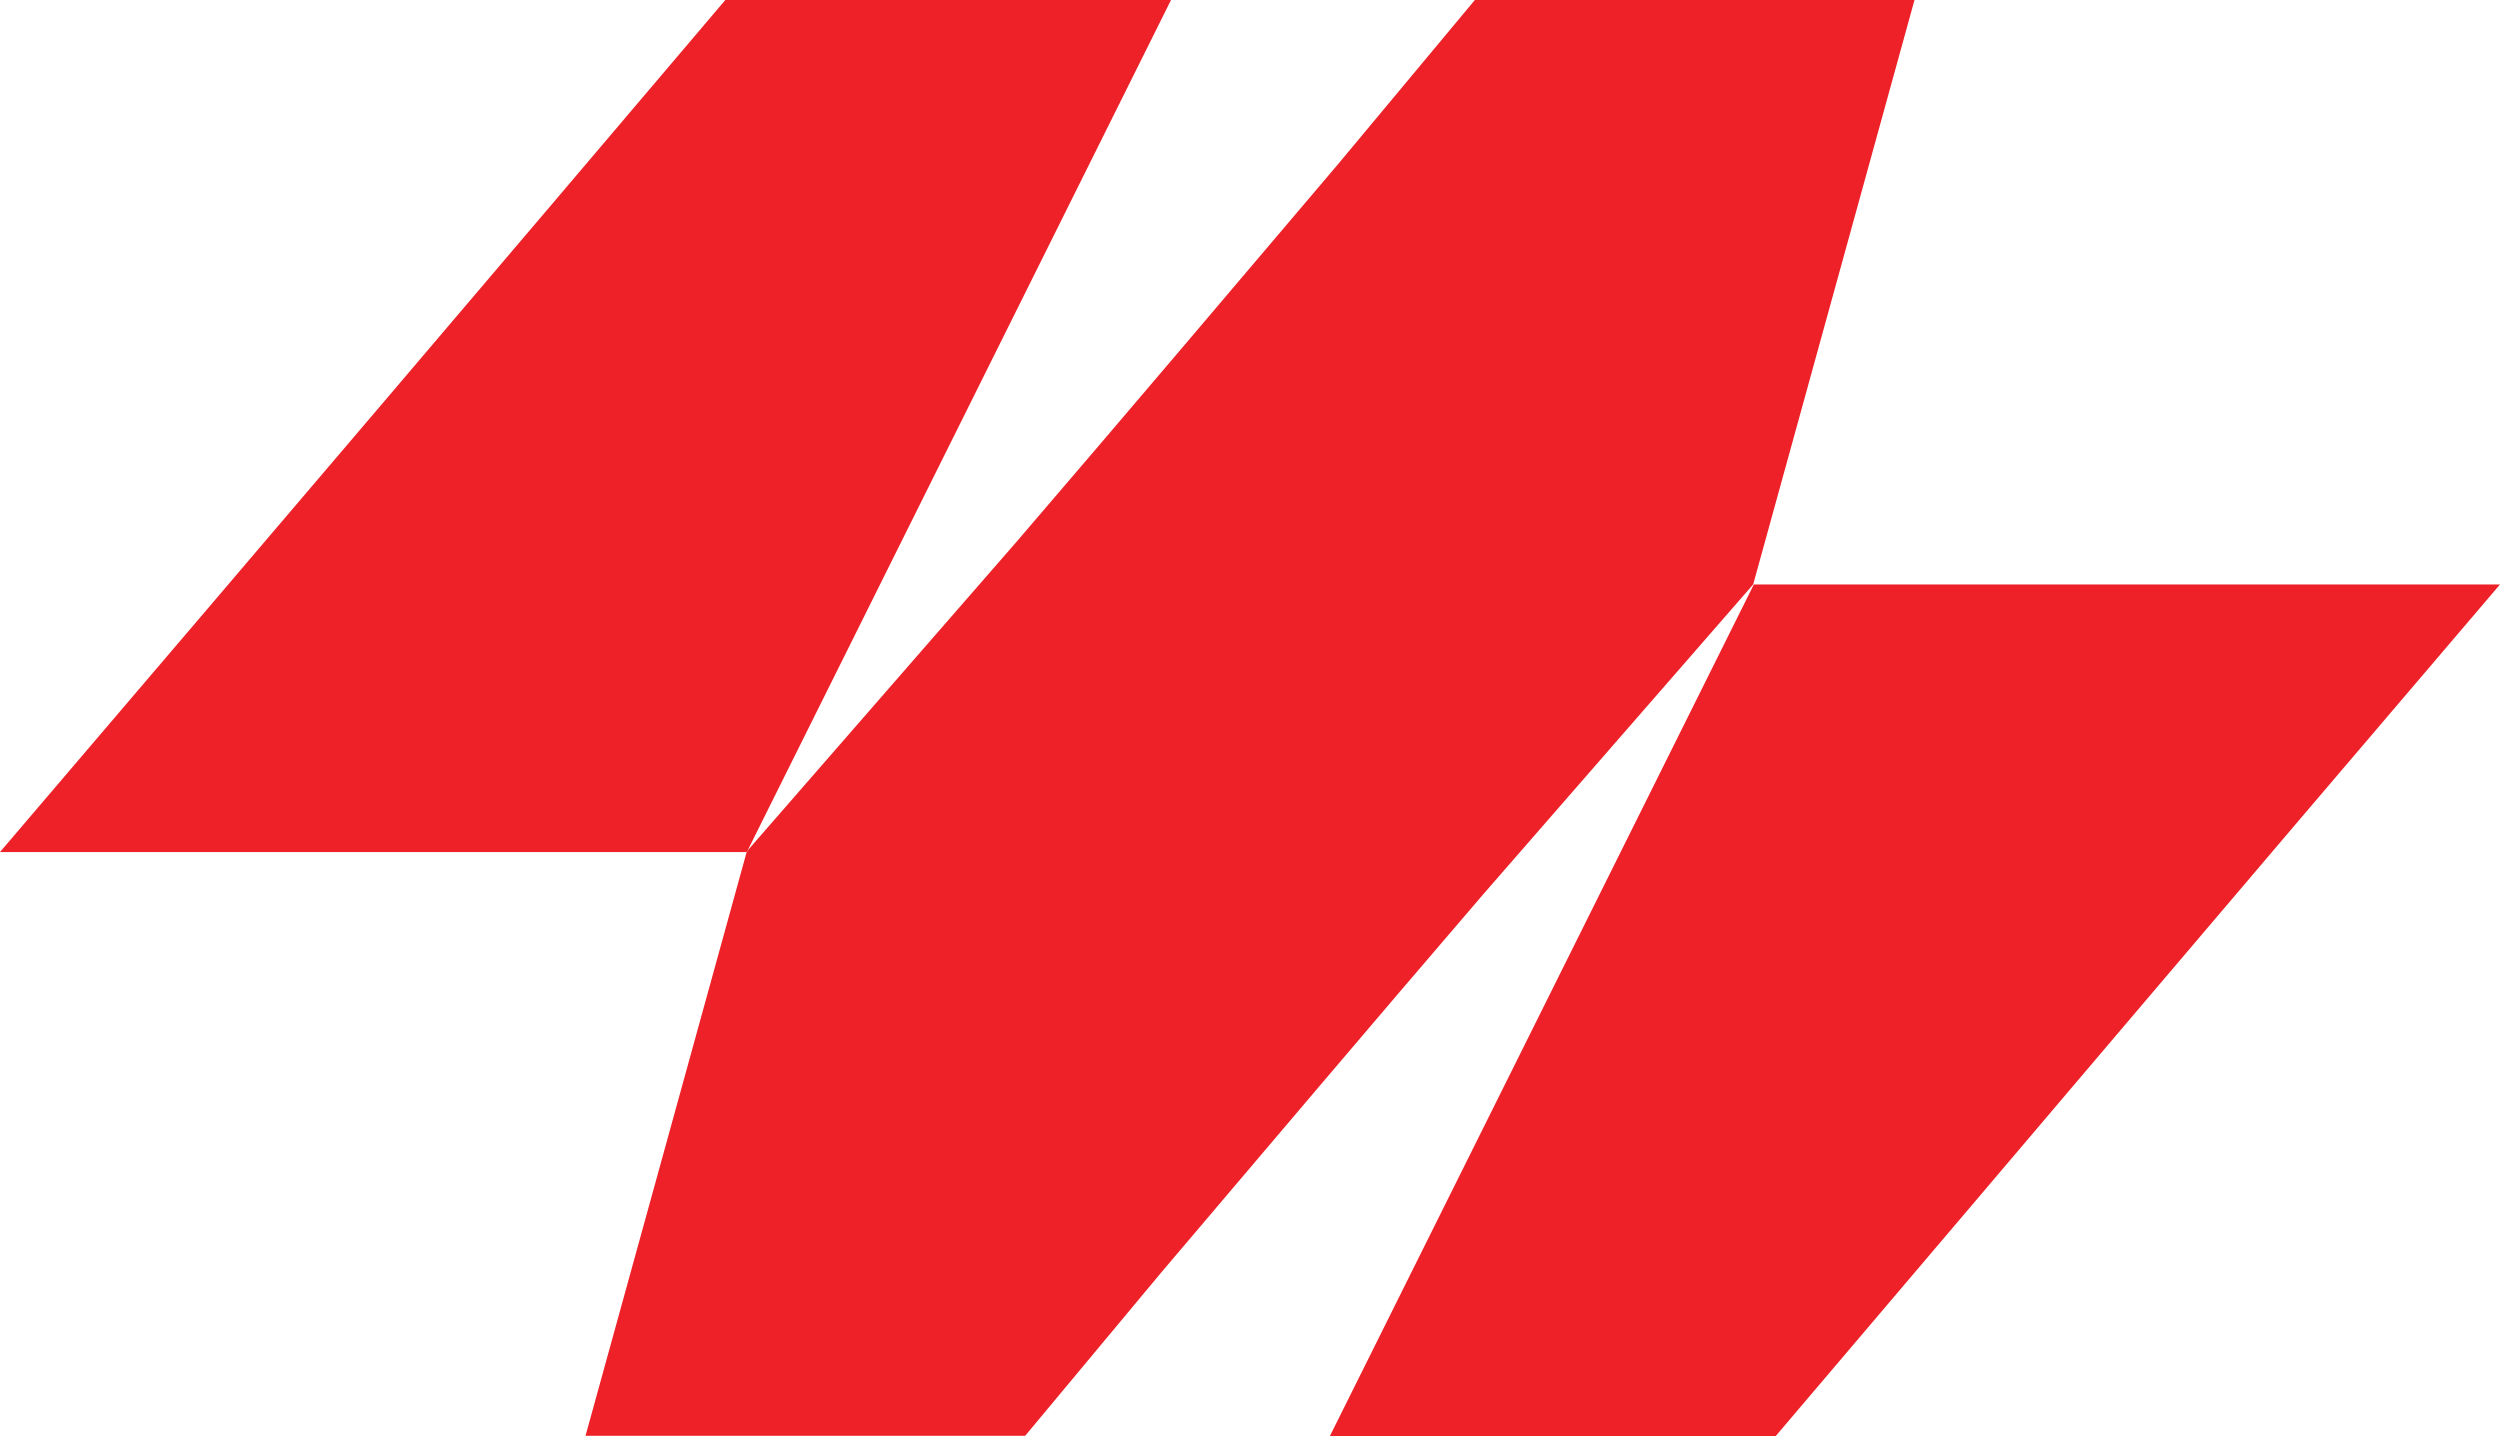 <?xml version="1.0" encoding="UTF-8"?>
<svg id="Layer_1" data-name="Layer 1" xmlns="http://www.w3.org/2000/svg" xmlns:xlink="http://www.w3.org/1999/xlink" viewBox="0 0 168.681 96.923">
  <g id="logoMark">
    <a xlink:href="62.8705882352941">
      <path id="logoMark_PathItem_" data-name="logoMark &amp;lt;PathItem&amp;gt;" d="m50.391,57.445l.052-.06L79.011,0h-30.071C33.927,17.696,19.095,35.122,0,57.489h50.379c.004-.015.008-.03.013-.045Z" style="fill: #ed2127; stroke-width: 0px;"/>
    </a>
    <a xlink:href="62.8705882352941">
      <path id="logoMark_PathItem_-2" data-name="logoMark &amp;lt;PathItem&amp;gt;" d="m50.379,57.489c-3.625,13.144-7.249,26.244-10.873,39.389h29.663l9.207-11.049c6.939-8.175,13.97-16.483,21.681-25.466l18.233-20.93c3.629-13.16,7.257-26.274,10.886-39.434h-29.663l-9.208,11.049c-6.94,8.174-13.97,16.483-21.681,25.466l-18.181,20.87-.052.105h-.013Z" style="fill: #ed2127; stroke-width: 0px;"/>
    </a>
    <a xlink:href="62.8705882352941">
      <path id="logoMark_PathItem_-3" data-name="logoMark &amp;lt;PathItem&amp;gt;" d="m50.379,57.489h.013l.052-.105-.052.06c-.004.015-.008.03-.013.045Z" style="fill: #ed2127; stroke-width: 0px;"/>
    </a>
    <a xlink:href="62.8705882352941">
      <path id="logoMark_PathItem_-4" data-name="logoMark &amp;lt;PathItem&amp;gt;" d="m119.787,96.923c15.013-17.651,29.799-35.122,48.895-57.489h-50.346l-28.62,57.489h30.072Z" style="fill: #ed2127; stroke-width: 0px;"/>
    </a>
  </g>
</svg>